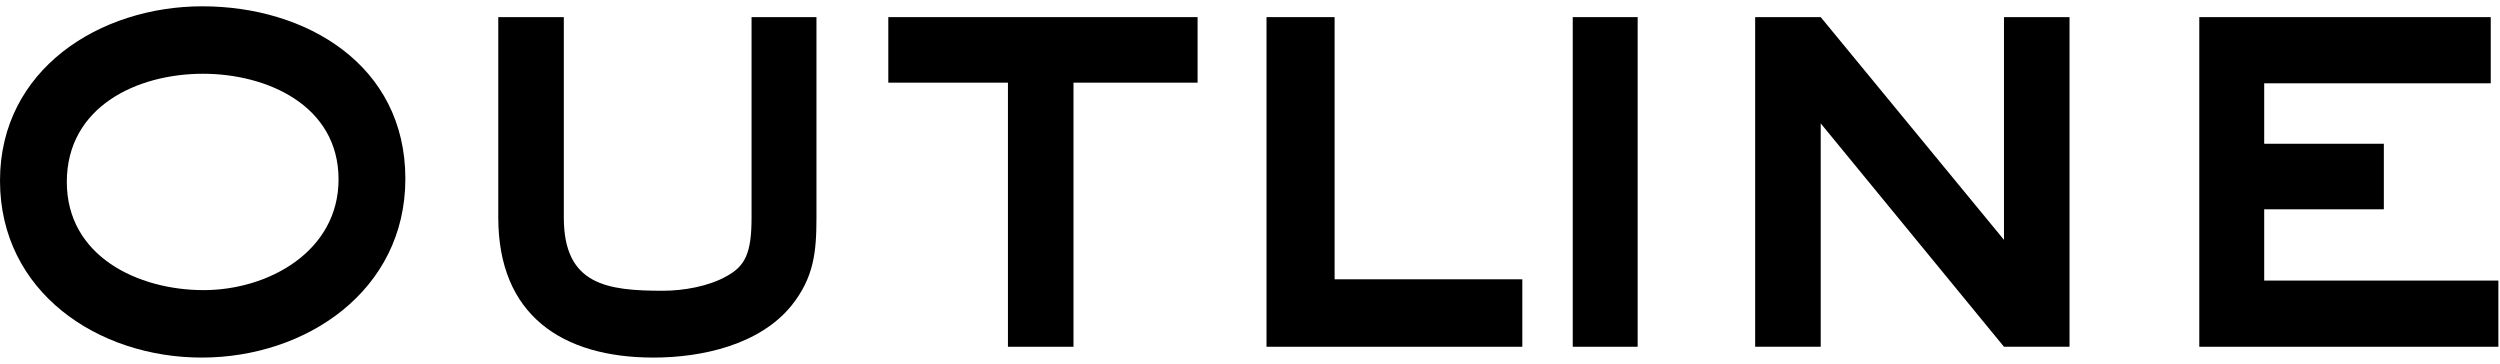 <svg width="275" height="40" viewBox="0 0 275 40" fill="none" xmlns="http://www.w3.org/2000/svg">
<path d="M274.822 38.143H241.922V1.883H273.982V9.163H249.062V15.813H262.222V23.023H249.062V30.863H274.822V38.143Z" fill="black"/>
<path d="M227.648 38.143H220.438L200.278 13.573V38.143H193.068V1.883H200.278L220.438 26.383V1.883H227.648V38.143Z" fill="black"/>
<path d="M180.142 38.143H173.002V1.883H180.142V38.143Z" fill="black"/>
<path d="M167.456 38.143H139.316V1.883H146.806V30.723H167.456V38.143Z" fill="black"/>
<path d="M131.734 9.093H118.084V38.143H110.874V9.093H97.714V1.883H131.734V9.093Z" fill="black"/>
<path d="M89.811 23.933C89.811 27.713 89.531 30.513 87.081 33.593C83.581 37.933 77.21 39.333 71.891 39.333C61.81 39.333 54.81 34.643 54.81 23.933V1.883H62.02V23.933C62.02 31.353 66.781 31.983 72.941 31.983C75.18 31.983 77.981 31.493 79.941 30.373C81.971 29.253 82.671 27.853 82.671 23.933V1.883H89.811V23.933Z" fill="black"/>
<path d="M44.59 19.663C44.59 31.983 33.67 39.333 22.19 39.333C10.78 39.333 0 32.123 0 19.873C0 7.623 10.99 0.693 22.26 0.693C33.67 0.693 44.59 7.133 44.59 19.663ZM37.24 19.733C37.24 11.613 29.4 8.113 22.33 8.113C15.05 8.113 7.35 11.753 7.35 20.013C7.35 28.203 15.19 31.913 22.4 31.913C29.54 31.913 37.24 27.643 37.24 19.733Z" fill="black"/>
</svg>
